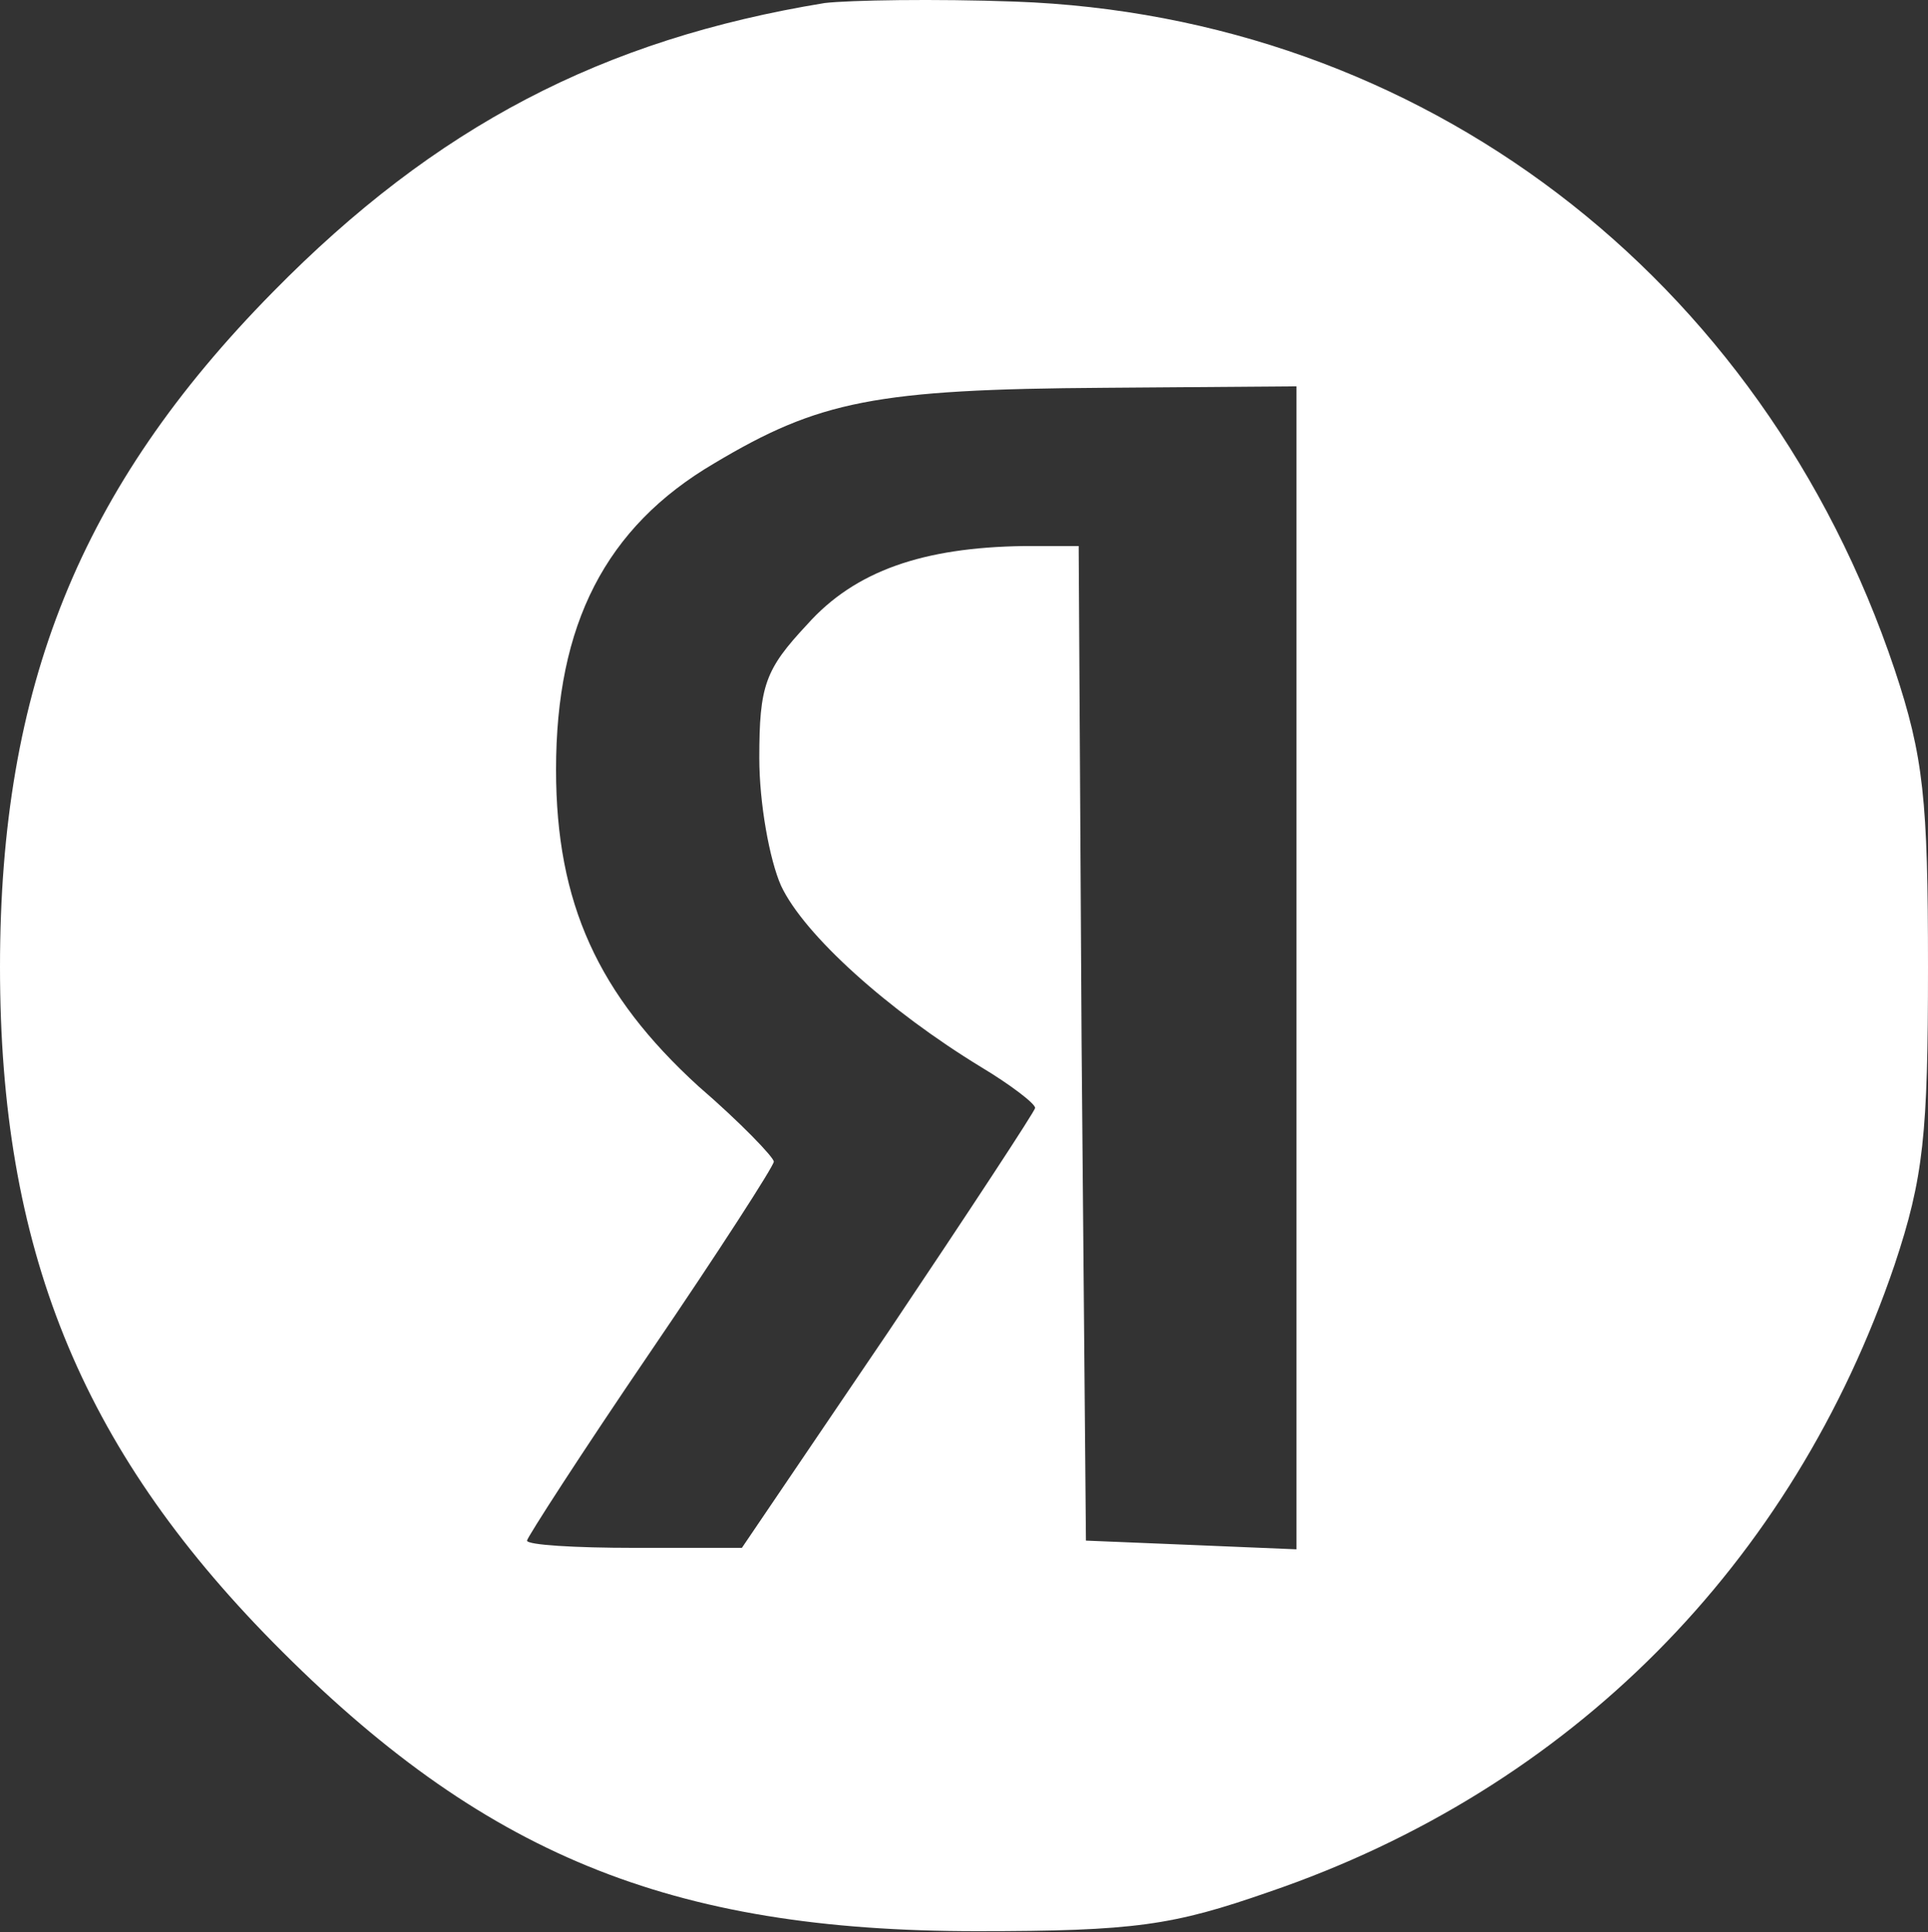 <?xml version="1.0" encoding="UTF-8"?> <svg xmlns="http://www.w3.org/2000/svg" width="996" height="998" viewBox="0 0 996 998" fill="none"><rect x="0" y="0" width="996" height="998" fill="#333333" stroke="none"/> <path d="M426 1.567C311.25 20.317 225 65.317 141 150.817C41.25 252.067 0 354.817 0 499.567C0 644.317 41.25 747.067 141 848.317C249 957.817 345.75 997.567 504.75 997.567C586.5 997.567 606 994.567 655.5 977.317C811.5 924.067 926.25 807.817 978.75 653.317C993.75 608.317 996 585.817 996 499.567C996 413.317 993.75 390.817 978.75 345.817C910.5 142.567 734.25 8.317 524.25 0.817C483 -0.683 438.75 0.067 426 1.567ZM669.75 499.567V800.317L615.75 798.067L561 795.817L558.75 538.567L557.25 282.067H528.75C477 282.817 441.75 294.817 417 322.567C395.25 345.817 392.25 354.067 392.25 391.567C392.25 414.817 397.5 444.067 403.5 457.567C415.5 483.067 459 522.067 507 551.317C522 560.317 534.75 570.067 534.75 572.317C534.75 573.817 500.25 626.317 459 687.817L383.25 799.567H327.75C297 799.567 272.25 798.067 272.25 795.817C272.25 794.317 300.75 750.067 336 698.317C371.25 646.567 399.75 602.317 399.75 600.067C399.75 597.817 382.5 579.817 360.75 561.067C309 513.817 287.25 466.567 287.25 397.567C287.25 322.567 312.75 272.317 369 239.317C423 207.067 452.25 201.067 570.75 200.317L669.75 199.567V499.567Z" fill="white"></path> </svg> 